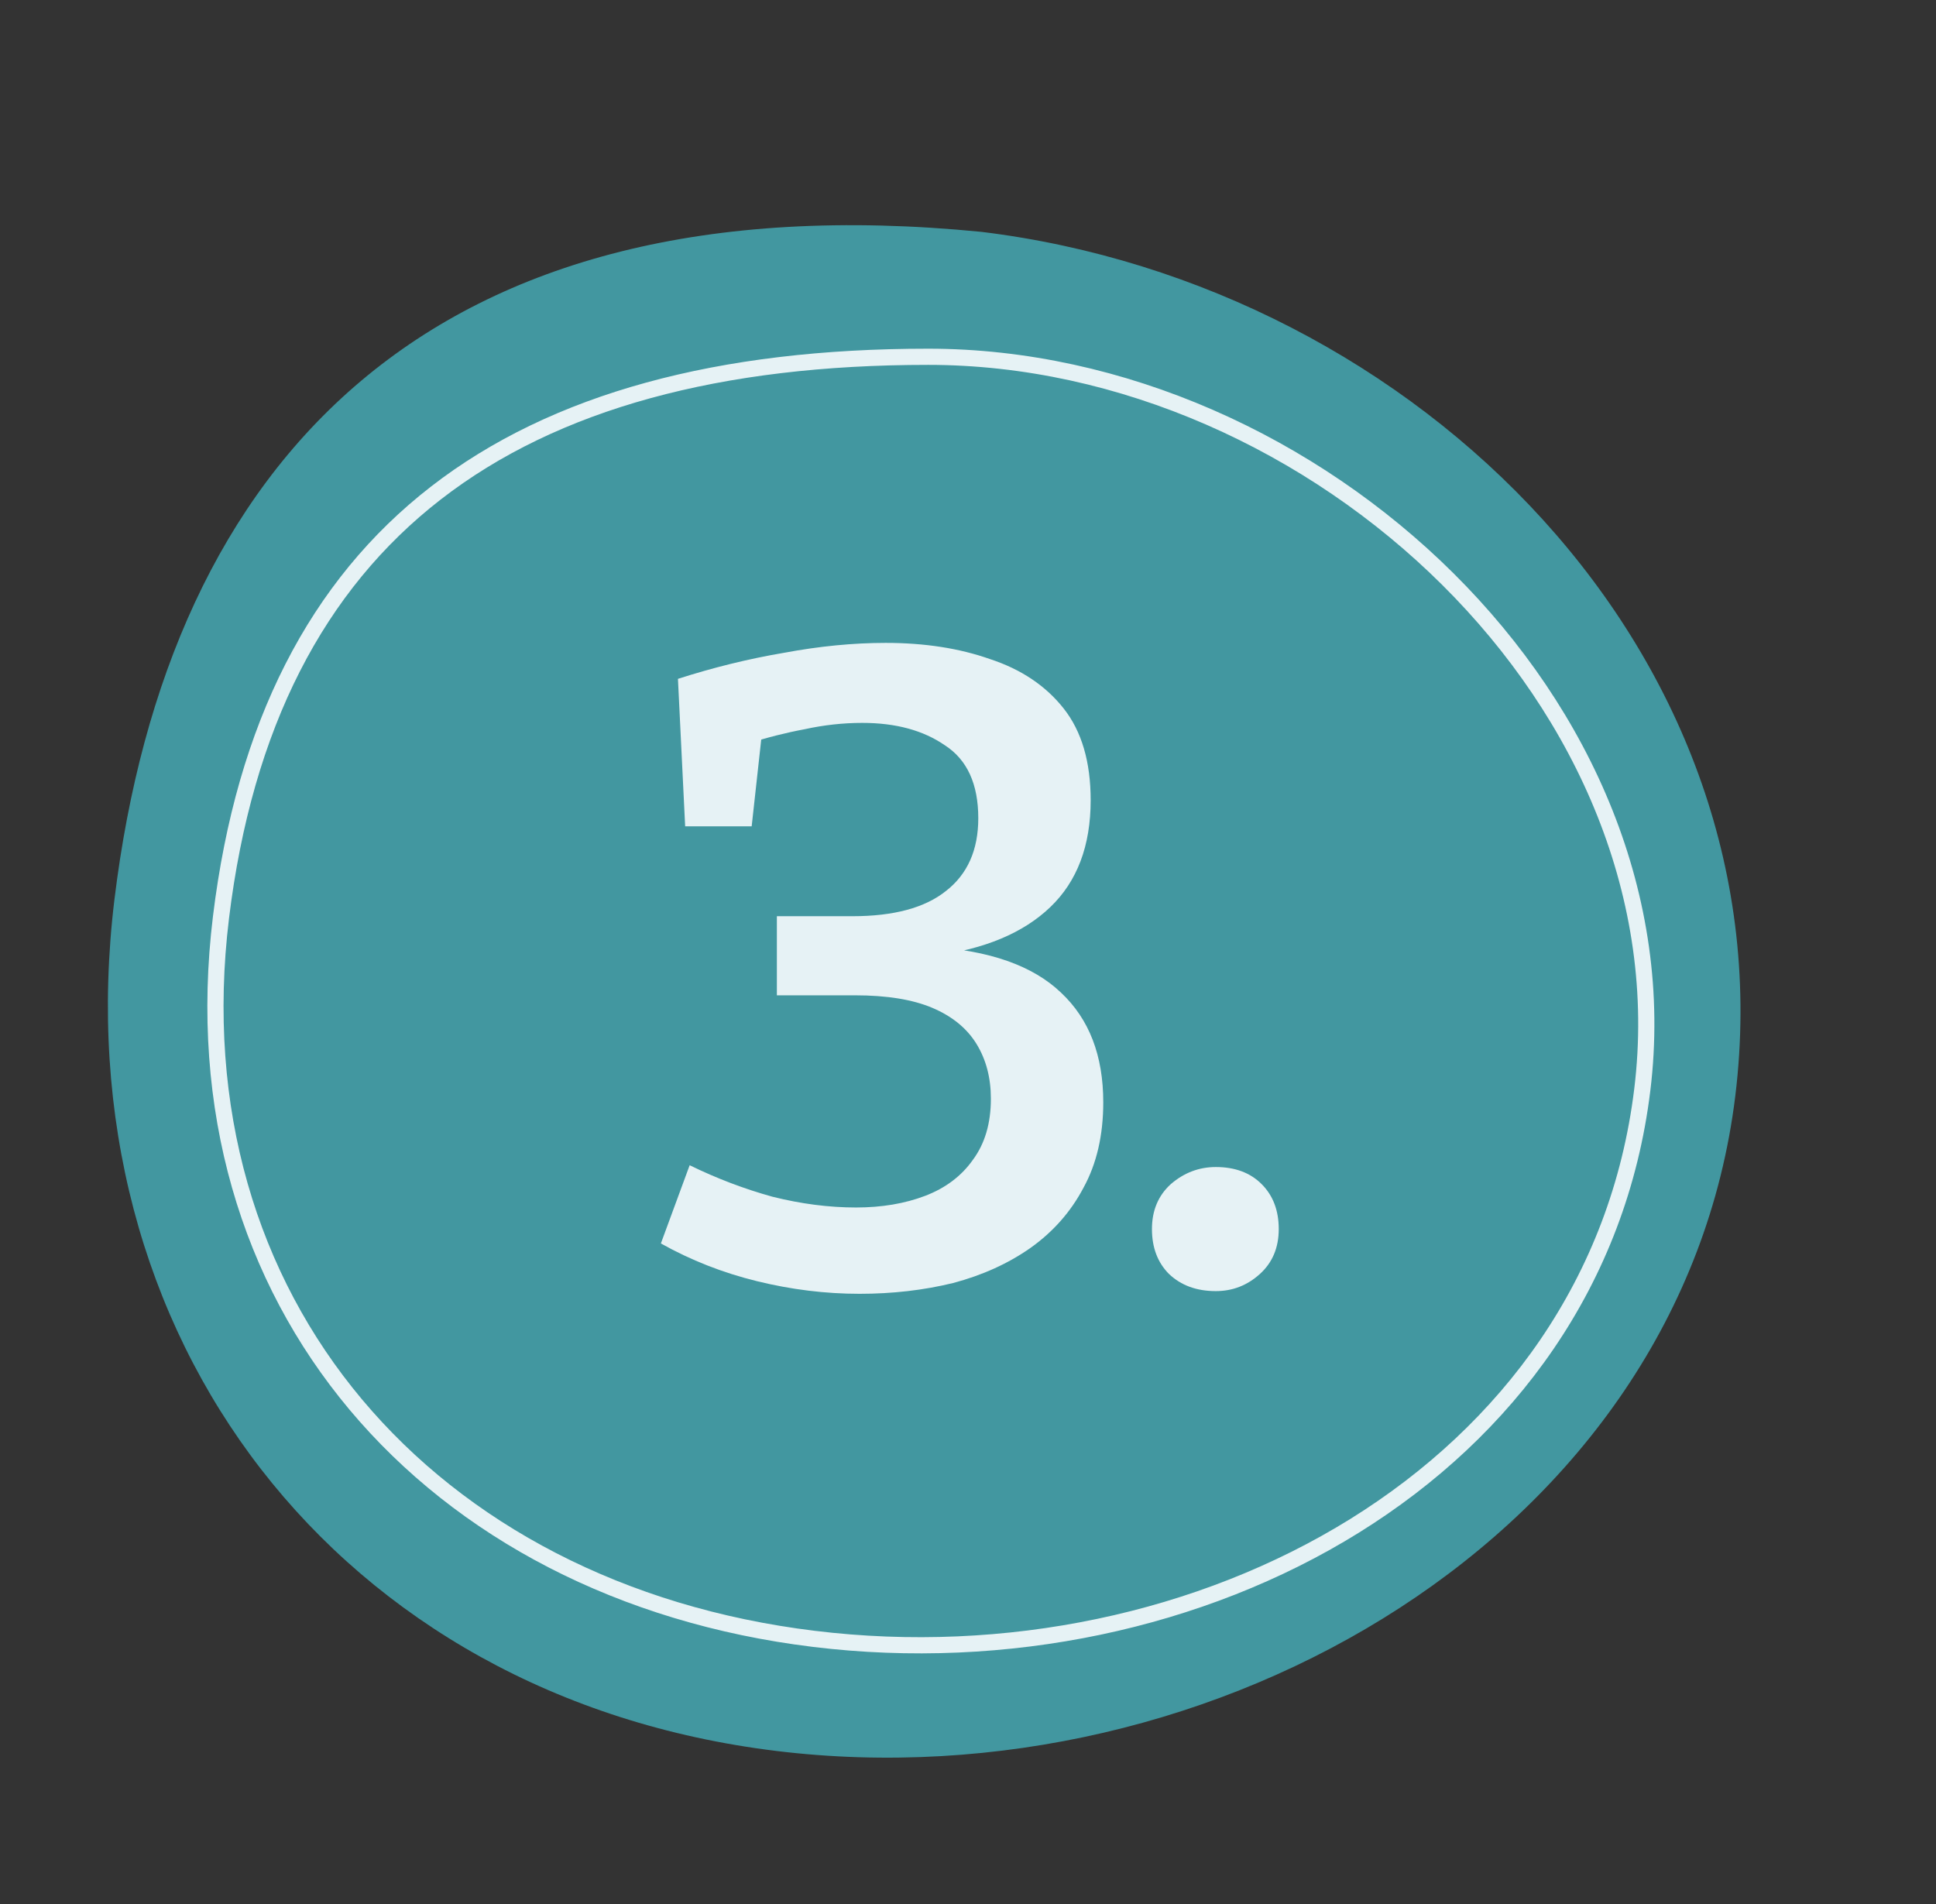 <svg width="61" height="60" viewBox="0 0 61 60" fill="none" xmlns="http://www.w3.org/2000/svg">
<rect x="0" y="0" width="61" height="60" fill="#333333" stroke="none"/>
<path d="M3.607 28.335C1.922 42.138 10.66 53.492 24.463 55.177C38.266 56.862 52.992 48.332 54.677 34.529C56.363 20.726 44.732 8.993 30.929 7.307C13.538 5.589 5.293 14.532 3.607 28.335Z" fill="#4297A0"/>
<path d="M6.963 28.906C5.485 41.01 13.537 50.166 25.641 51.644C37.745 53.122 50.269 46.441 51.746 34.337C53.224 22.233 41.437 11.242 29.244 11.243C16.116 11.243 8.441 16.802 6.963 28.906Z" stroke="#E6F2F5" stroke-width="0.51"/>
<path d="M27.084 40.771C26.008 40.771 24.931 40.638 23.855 40.374C22.778 40.11 21.767 39.713 20.823 39.184L21.73 36.719C22.58 37.135 23.448 37.465 24.336 37.711C25.243 37.938 26.121 38.051 26.971 38.051C27.783 38.051 28.51 37.928 29.152 37.683C29.794 37.437 30.295 37.059 30.654 36.549C31.032 36.039 31.221 35.397 31.221 34.623C31.221 33.962 31.069 33.386 30.767 32.895C30.465 32.404 30.002 32.026 29.379 31.761C28.756 31.497 27.944 31.365 26.942 31.365L24.478 31.365L24.478 28.872L26.858 28.872C28.161 28.872 29.143 28.607 29.804 28.078C30.484 27.55 30.824 26.785 30.824 25.784C30.824 24.707 30.474 23.942 29.776 23.489C29.096 23.017 28.227 22.78 27.169 22.78C26.565 22.78 25.96 22.847 25.356 22.979C24.752 23.092 24.157 23.243 23.571 23.432L24.024 22.951L23.684 26.039L21.588 26.039L21.361 21.392C22.476 21.034 23.59 20.76 24.704 20.571C25.819 20.363 26.886 20.259 27.906 20.259C29.134 20.259 30.229 20.429 31.192 20.769C32.174 21.09 32.949 21.61 33.515 22.327C34.082 23.045 34.365 24.008 34.365 25.217C34.365 26.652 33.94 27.776 33.09 28.588C32.24 29.401 31.022 29.91 29.436 30.118L29.322 29.835C31.173 29.948 32.543 30.43 33.43 31.28C34.318 32.111 34.762 33.263 34.762 34.736C34.762 35.775 34.554 36.672 34.139 37.428C33.742 38.183 33.185 38.816 32.467 39.326C31.768 39.817 30.956 40.185 30.031 40.431C29.105 40.657 28.123 40.771 27.084 40.771ZM36.296 38.731C36.296 38.145 36.495 37.673 36.891 37.314C37.307 36.955 37.779 36.776 38.308 36.776C38.912 36.776 39.394 36.955 39.752 37.314C40.111 37.673 40.291 38.145 40.291 38.731C40.291 39.316 40.093 39.788 39.696 40.147C39.299 40.506 38.837 40.686 38.308 40.686C37.703 40.686 37.212 40.506 36.834 40.147C36.476 39.788 36.296 39.316 36.296 38.731Z" fill="#E6F2F5"/>
</svg>
